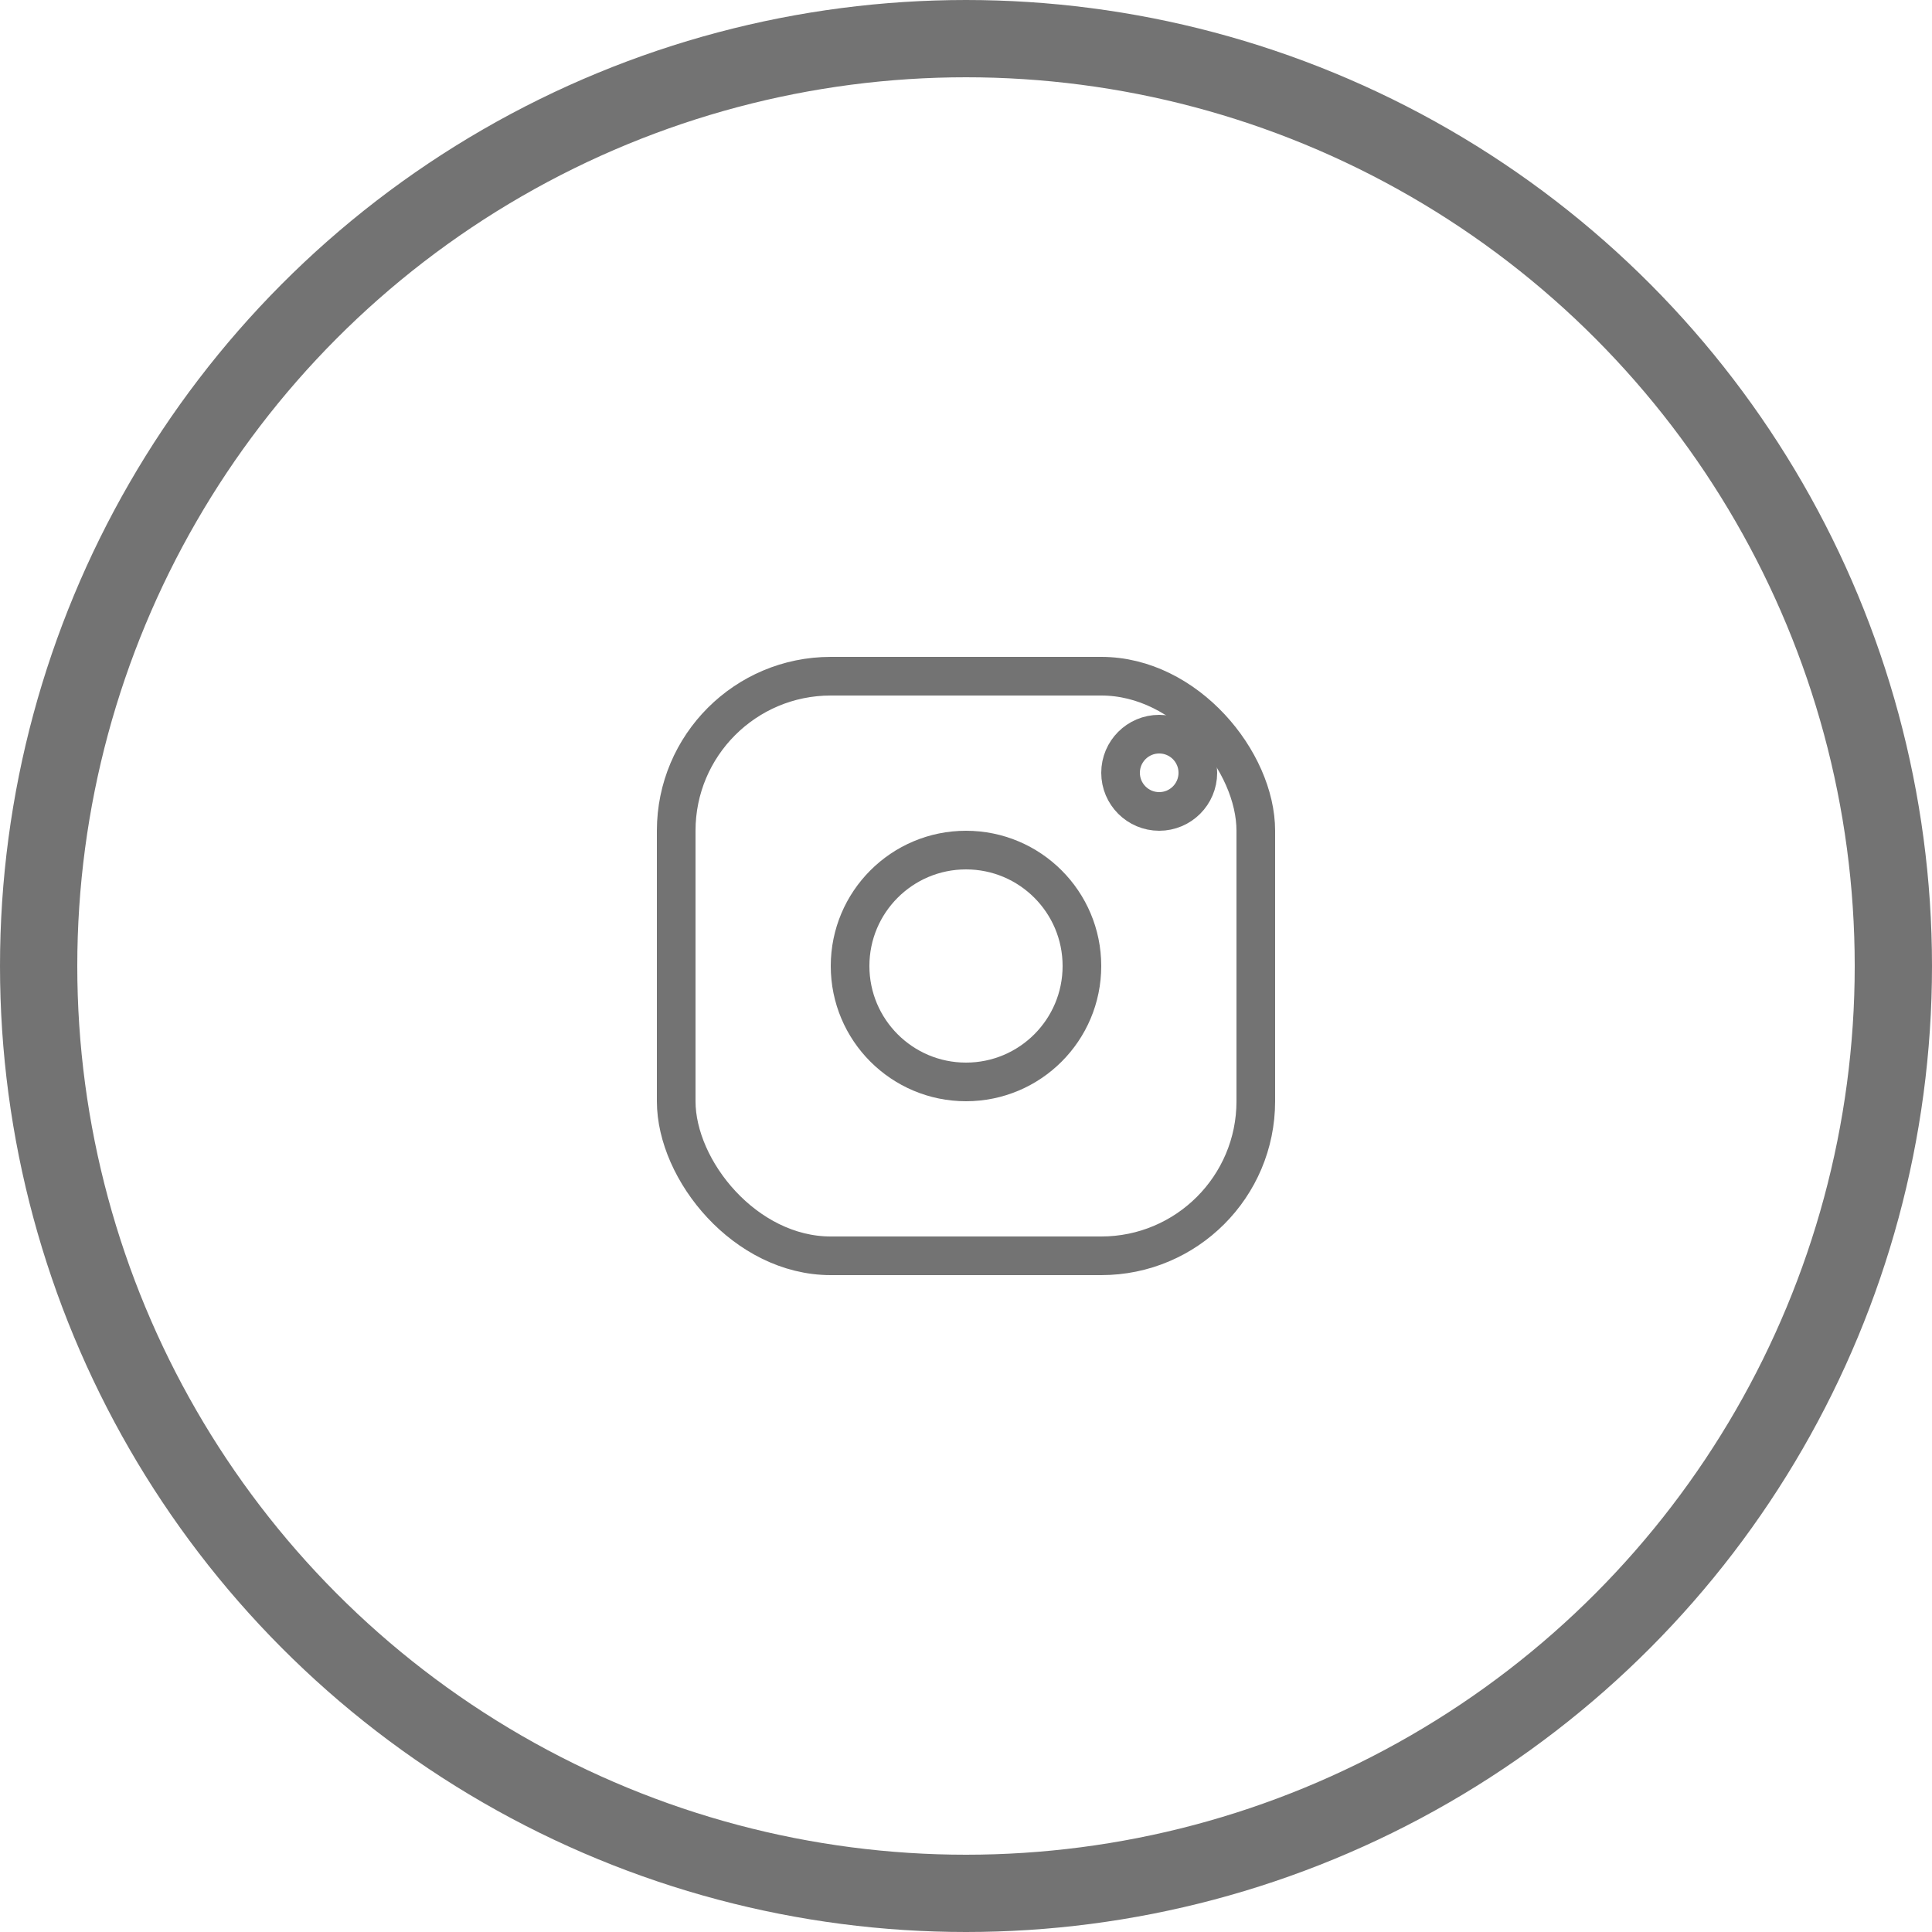 <svg xmlns="http://www.w3.org/2000/svg" viewBox="0 0 100 100" width="100" height="100">
  <!-- Cirkel (alleen omtrek) -->
  <circle cx="50" cy="50" r="48" fill="none" stroke="#737373" stroke-width="4" />
  <!-- Instagram-camera (hoofdvorm, alleen omtrek) -->
  <rect x="35" y="35" width="30" height="30" rx="8" ry="8" fill="none" stroke="#737373" stroke-width="2" />
  <!-- Kleine cirkel (lens, alleen omtrek) -->
  <circle cx="50" cy="50" r="6" fill="none" stroke="#737373" stroke-width="2" />
  <!-- Kleine cirkel (flitserpunt, alleen omtrek) -->
  <circle cx="60" cy="40" r="2" fill="none" stroke="#737373" stroke-width="2" />
</svg>
